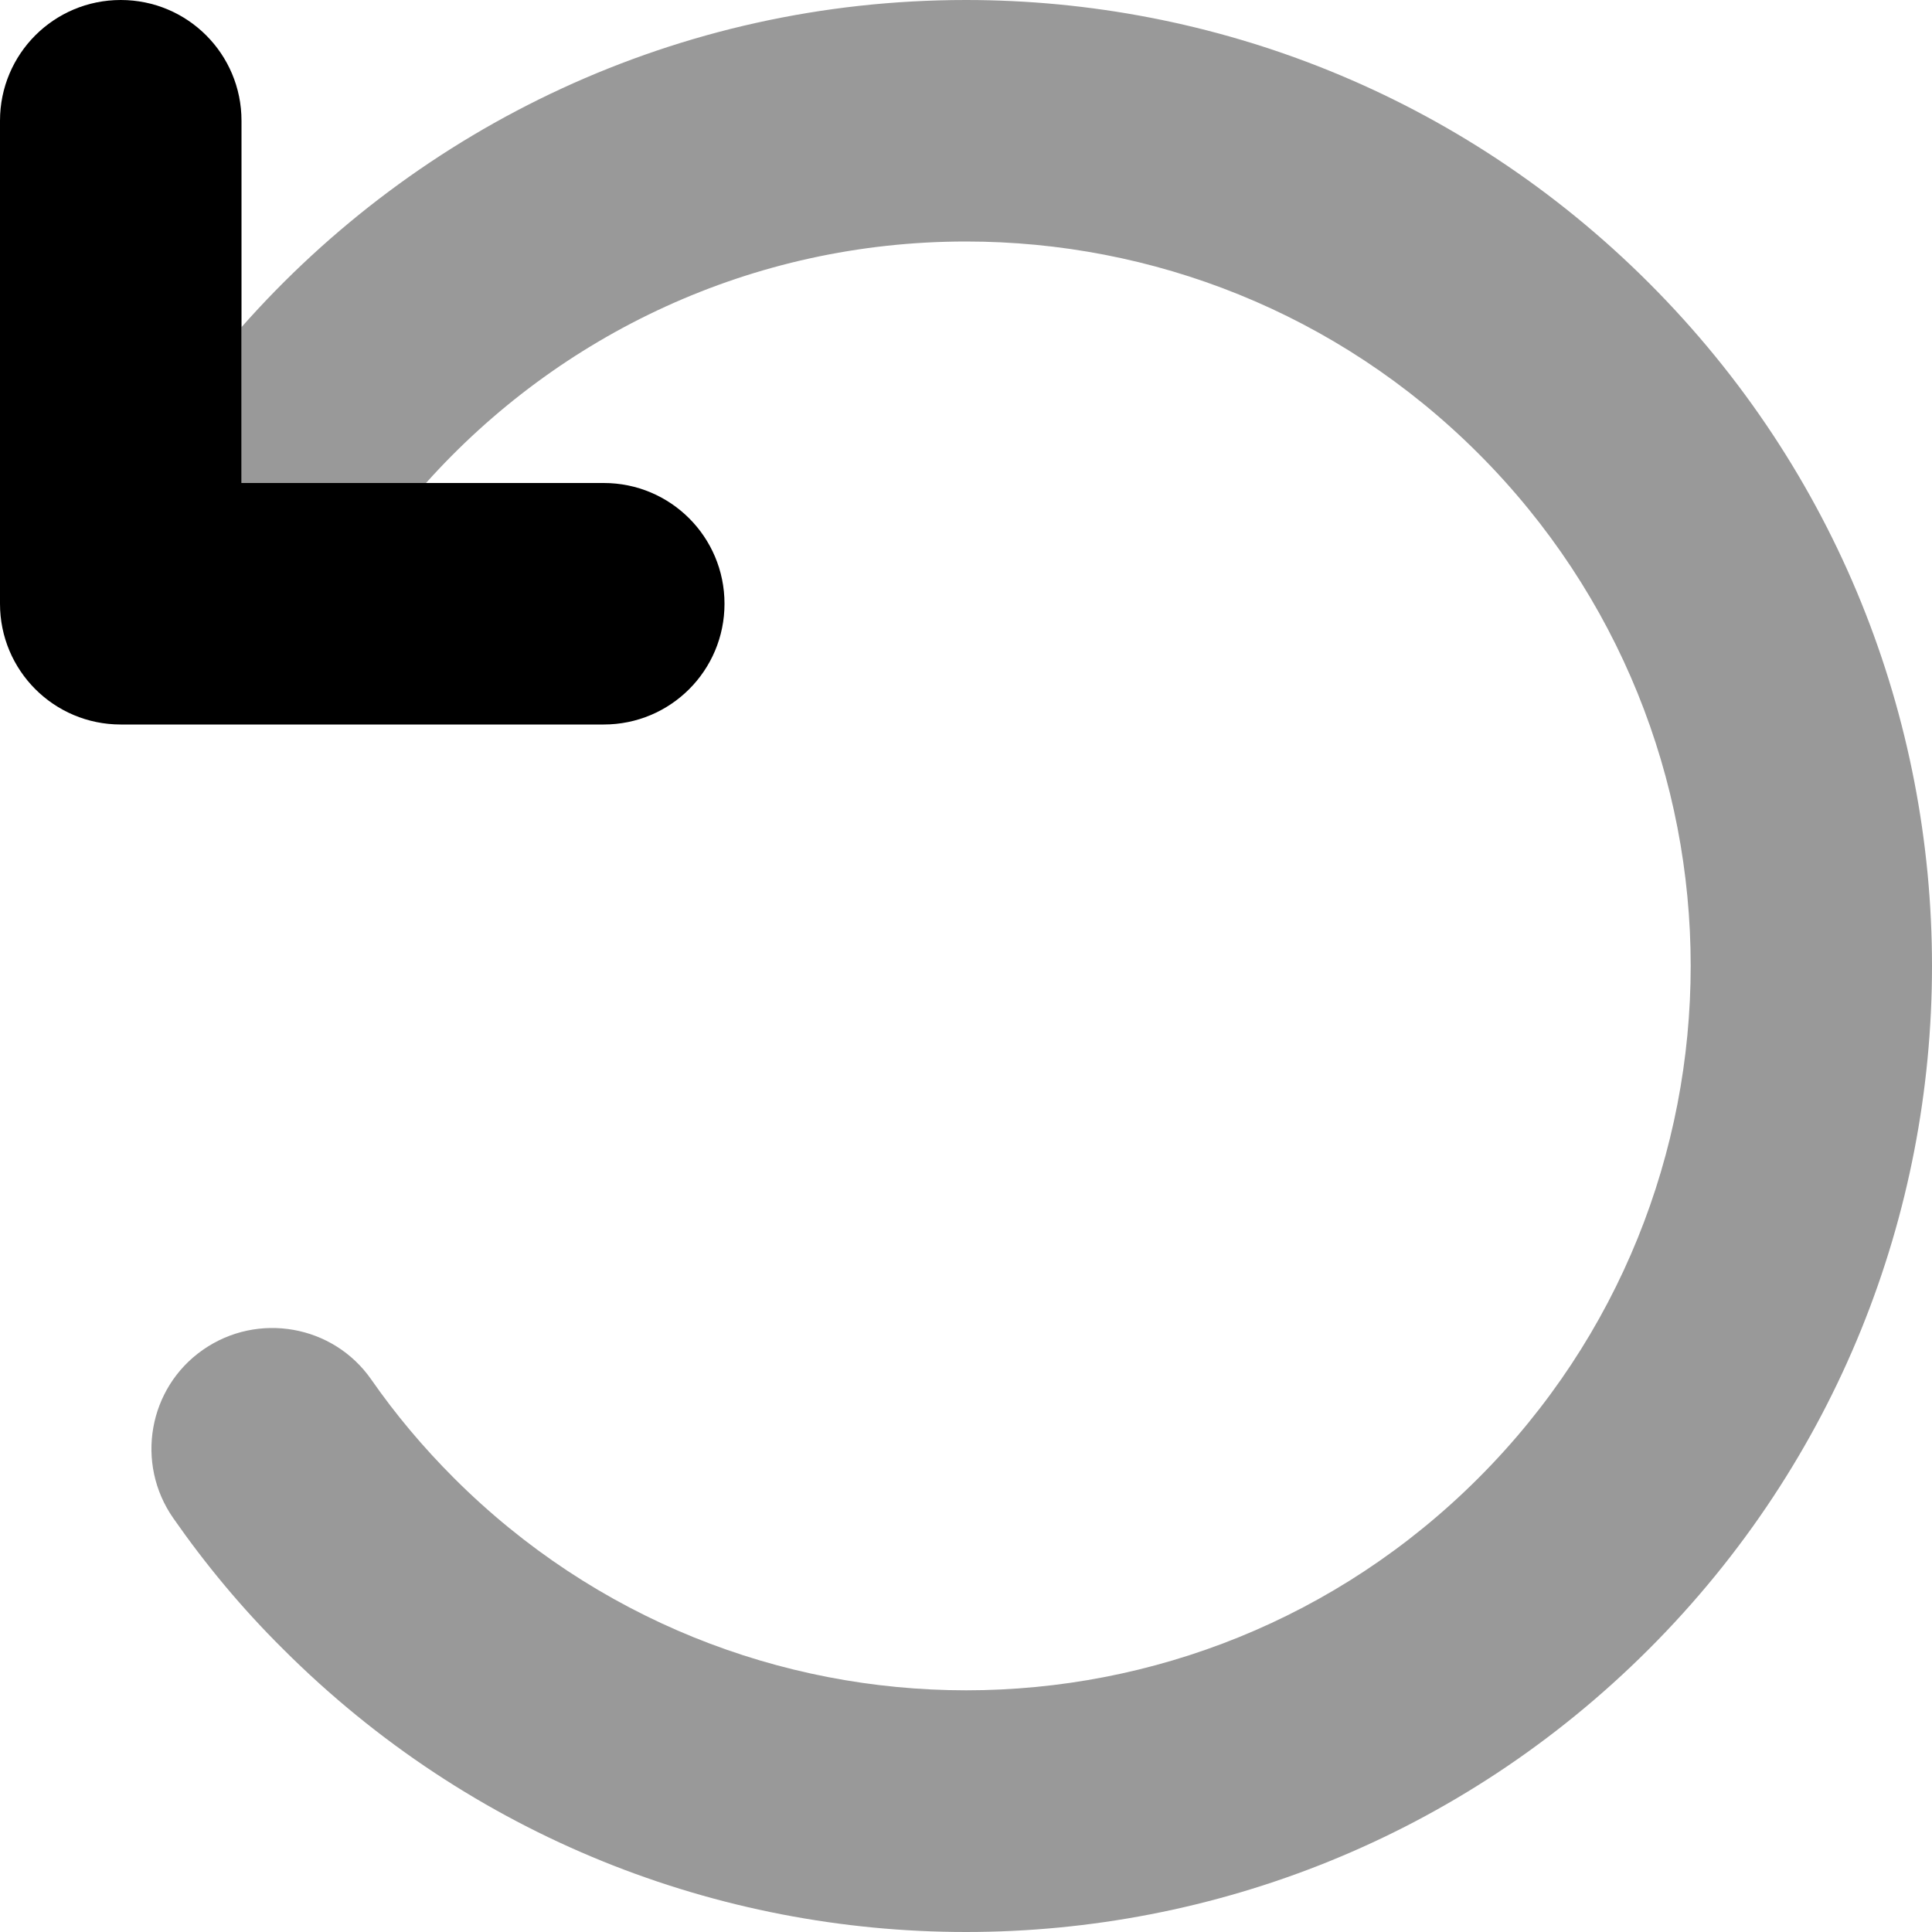 <svg xmlns="http://www.w3.org/2000/svg" viewBox="0 0 512 512"><!--! Font Awesome Pro 7.0.0 by @fontawesome - https://fontawesome.com License - https://fontawesome.com/license (Commercial License) Copyright 2025 Fonticons, Inc. --><path opacity=".4" fill="currentColor" d="M45.9 402.3C54.4 414.5 64.1 426.2 75 437 175 537 337 537 437 437S537 175 437 75C387 25 321.5 0 256 0 179.5 0 110.9 33.6 64 86.7l0 41.3 48.9 0c35.2-39.3 86.3-64 143.1-64 49.2 0 98.3 18.7 135.8 56.2 75 75 75 196.5 0 271.5s-196.5 75-271.5 0c-8.2-8.2-15.5-16.9-21.9-26.1-10.1-14.5-30.1-18-44.6-7.9s-18 30.1-7.9 44.6z"/><path fill="currentColor" d="M32 0C49.7 0 64 14.3 64 32l0 96 96 0c17.7 0 32 14.3 32 32s-14.3 32-32 32L32 192c-17.7 0-32-14.3-32-32L0 32C0 14.3 14.3 0 32 0z"/></svg>